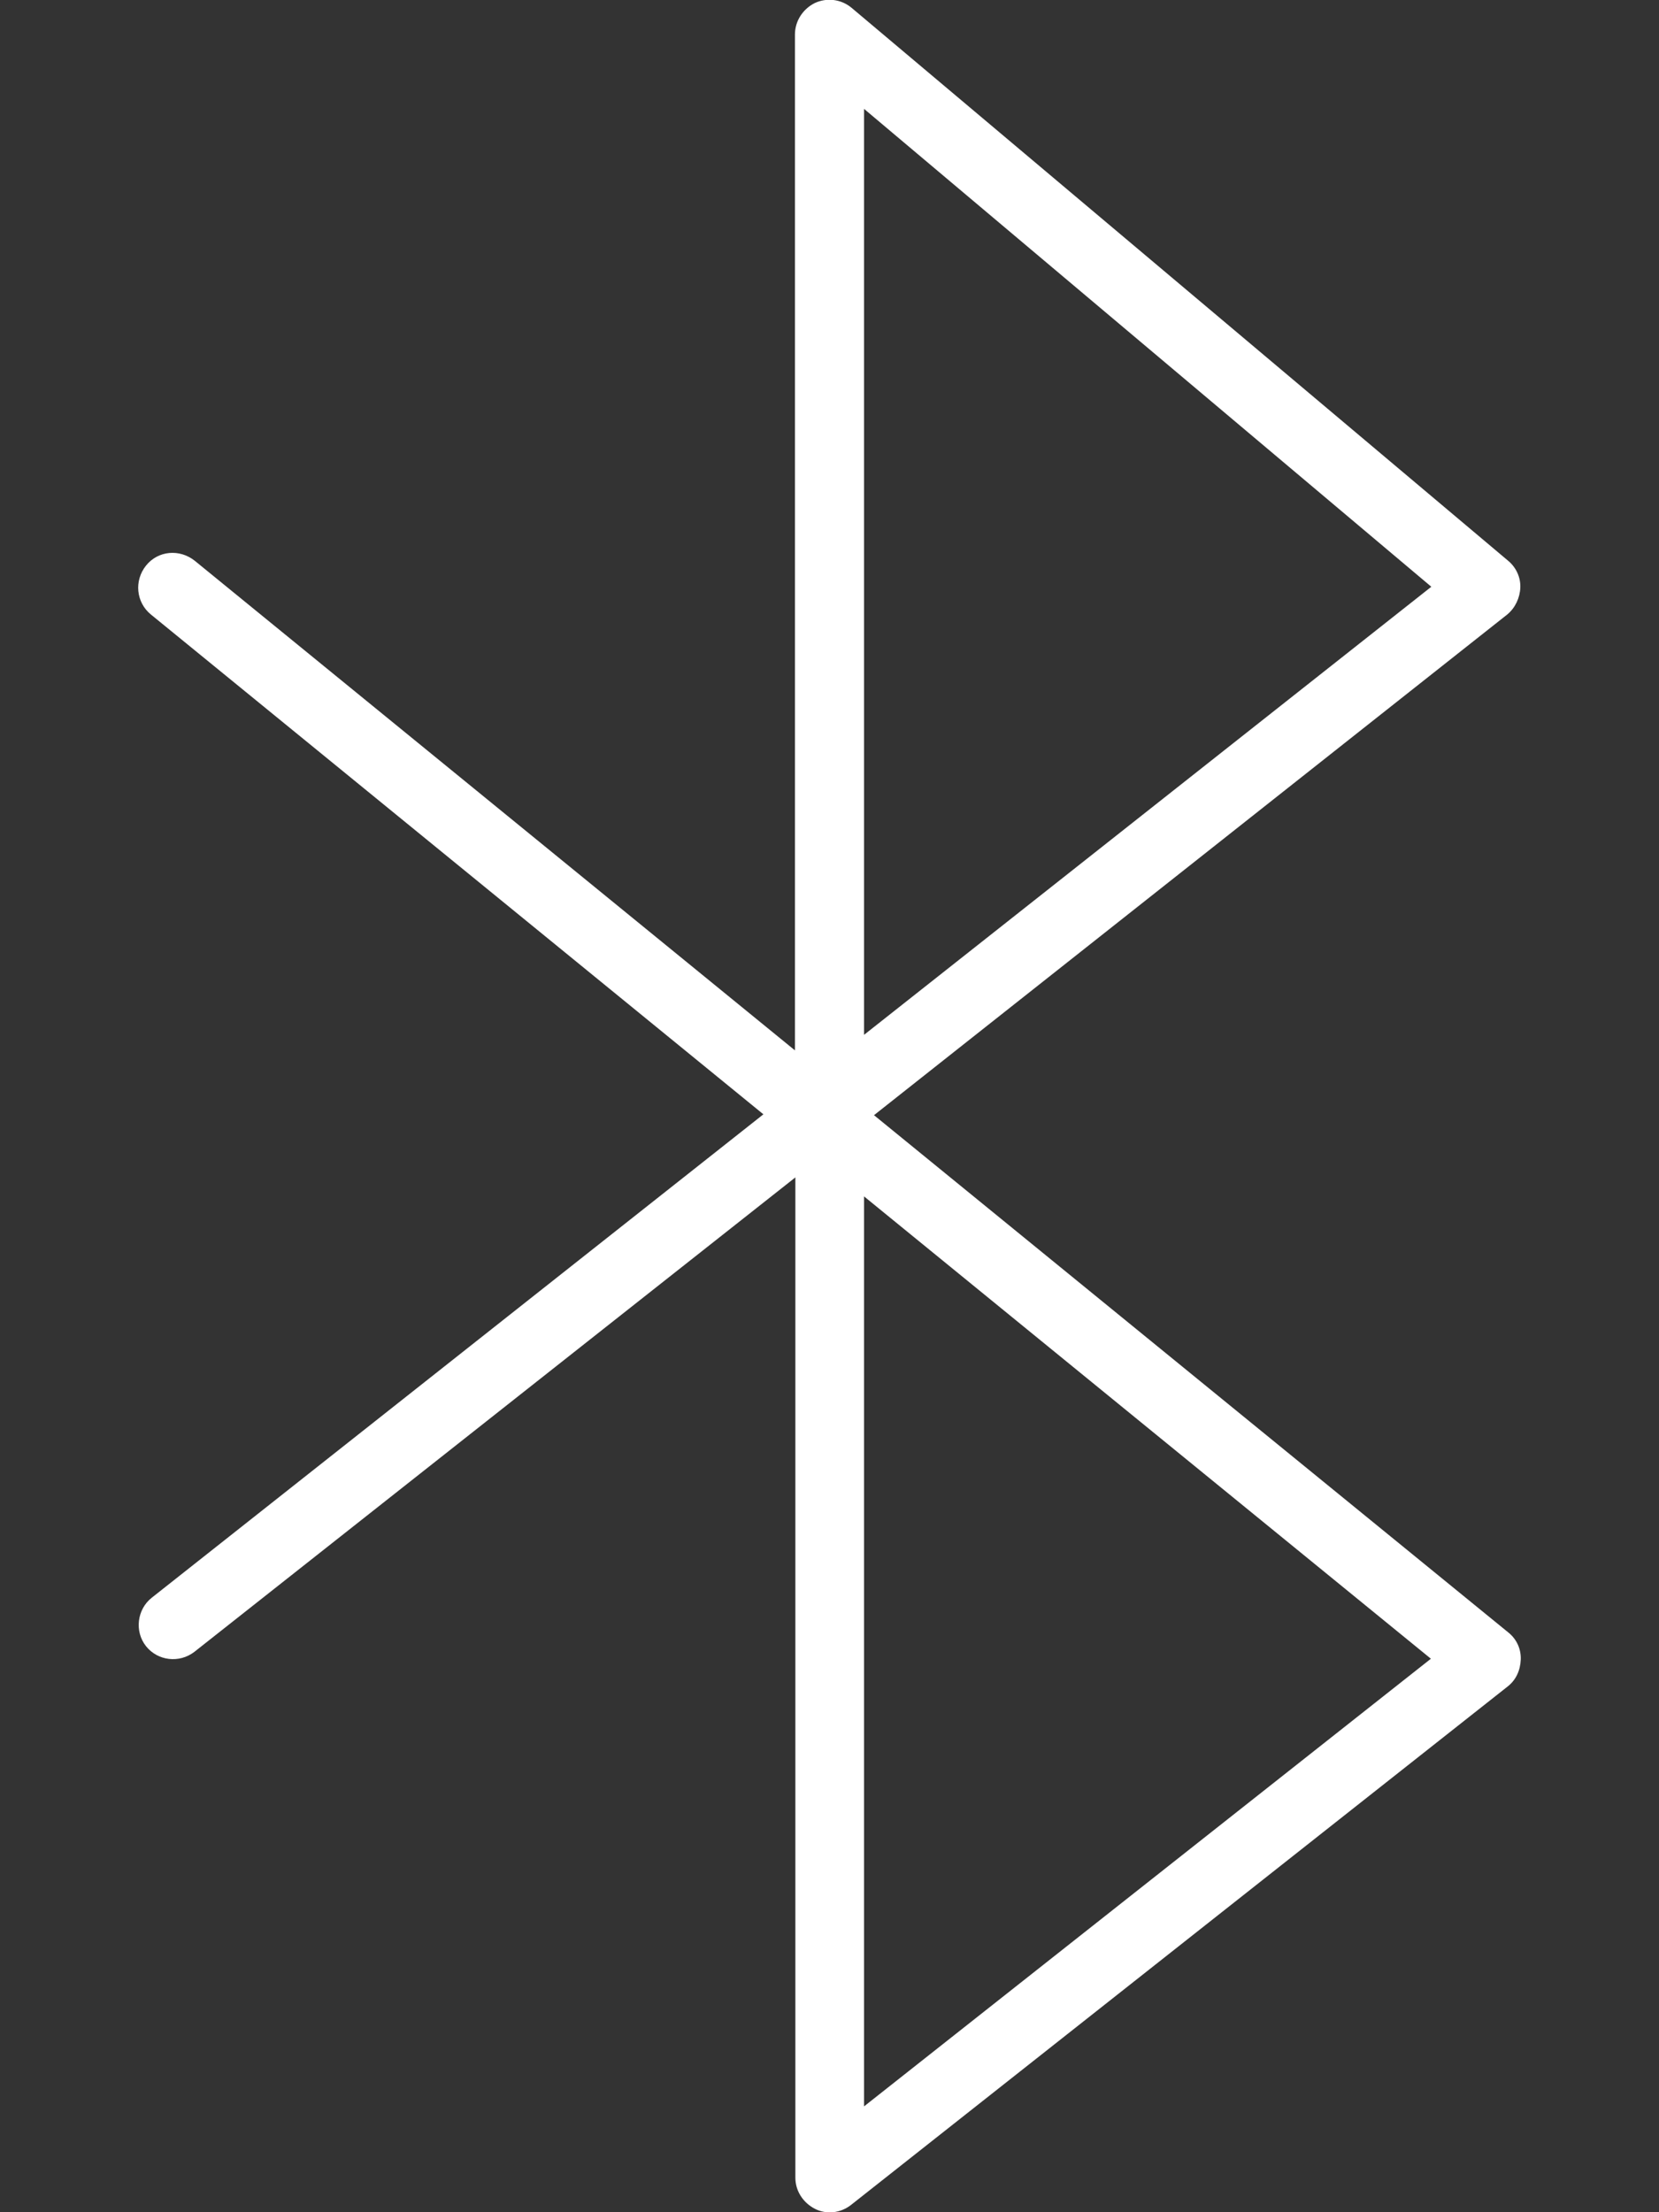 <svg width="384" height="512" viewBox="0 0 384 512" fill="none" xmlns="http://www.w3.org/2000/svg">
<rect x="0" y="0" width="384" height="512" fill="#333333" stroke="none"/>
<g clip-path="url(#clip0_283_2)">
<path d="M188.6 0.7C191.4 -0.6 194.7 -0.2 197.1 1.8L349.1 129.8C350.9 131.3 352 133.6 351.9 136C351.8 138.4 350.7 140.7 348.9 142.2L202.3 258.1L349.1 377.8C351 379.3 352.1 381.6 352 384.1C351.9 386.6 350.9 388.8 349 390.3L197 510.3C194.6 512.2 191.3 512.6 188.6 511.2C185.9 509.8 184.1 507.1 184.1 504V272.5L45 382.3C41.5 385 36.5 384.4 33.8 381C31.1 377.6 31.7 372.5 35.1 369.8L176.7 257.9L34.9 142.2C31.5 139.4 31 134.4 33.8 130.9C36.6 127.4 41.6 127 45.1 129.8L184 243.1V8C184 4.9 185.8 2.1 188.6 0.7ZM200 276.9V487.5L331.2 383.9L200 276.9ZM200 239.5L331.3 135.8L200 25.2V239.5Z" fill="white"/>
</g>
<defs>
<clipPath id="clip0_283_2">
<rect width="384" height="512" fill="white"/>
</clipPath>
</defs>
</svg>

